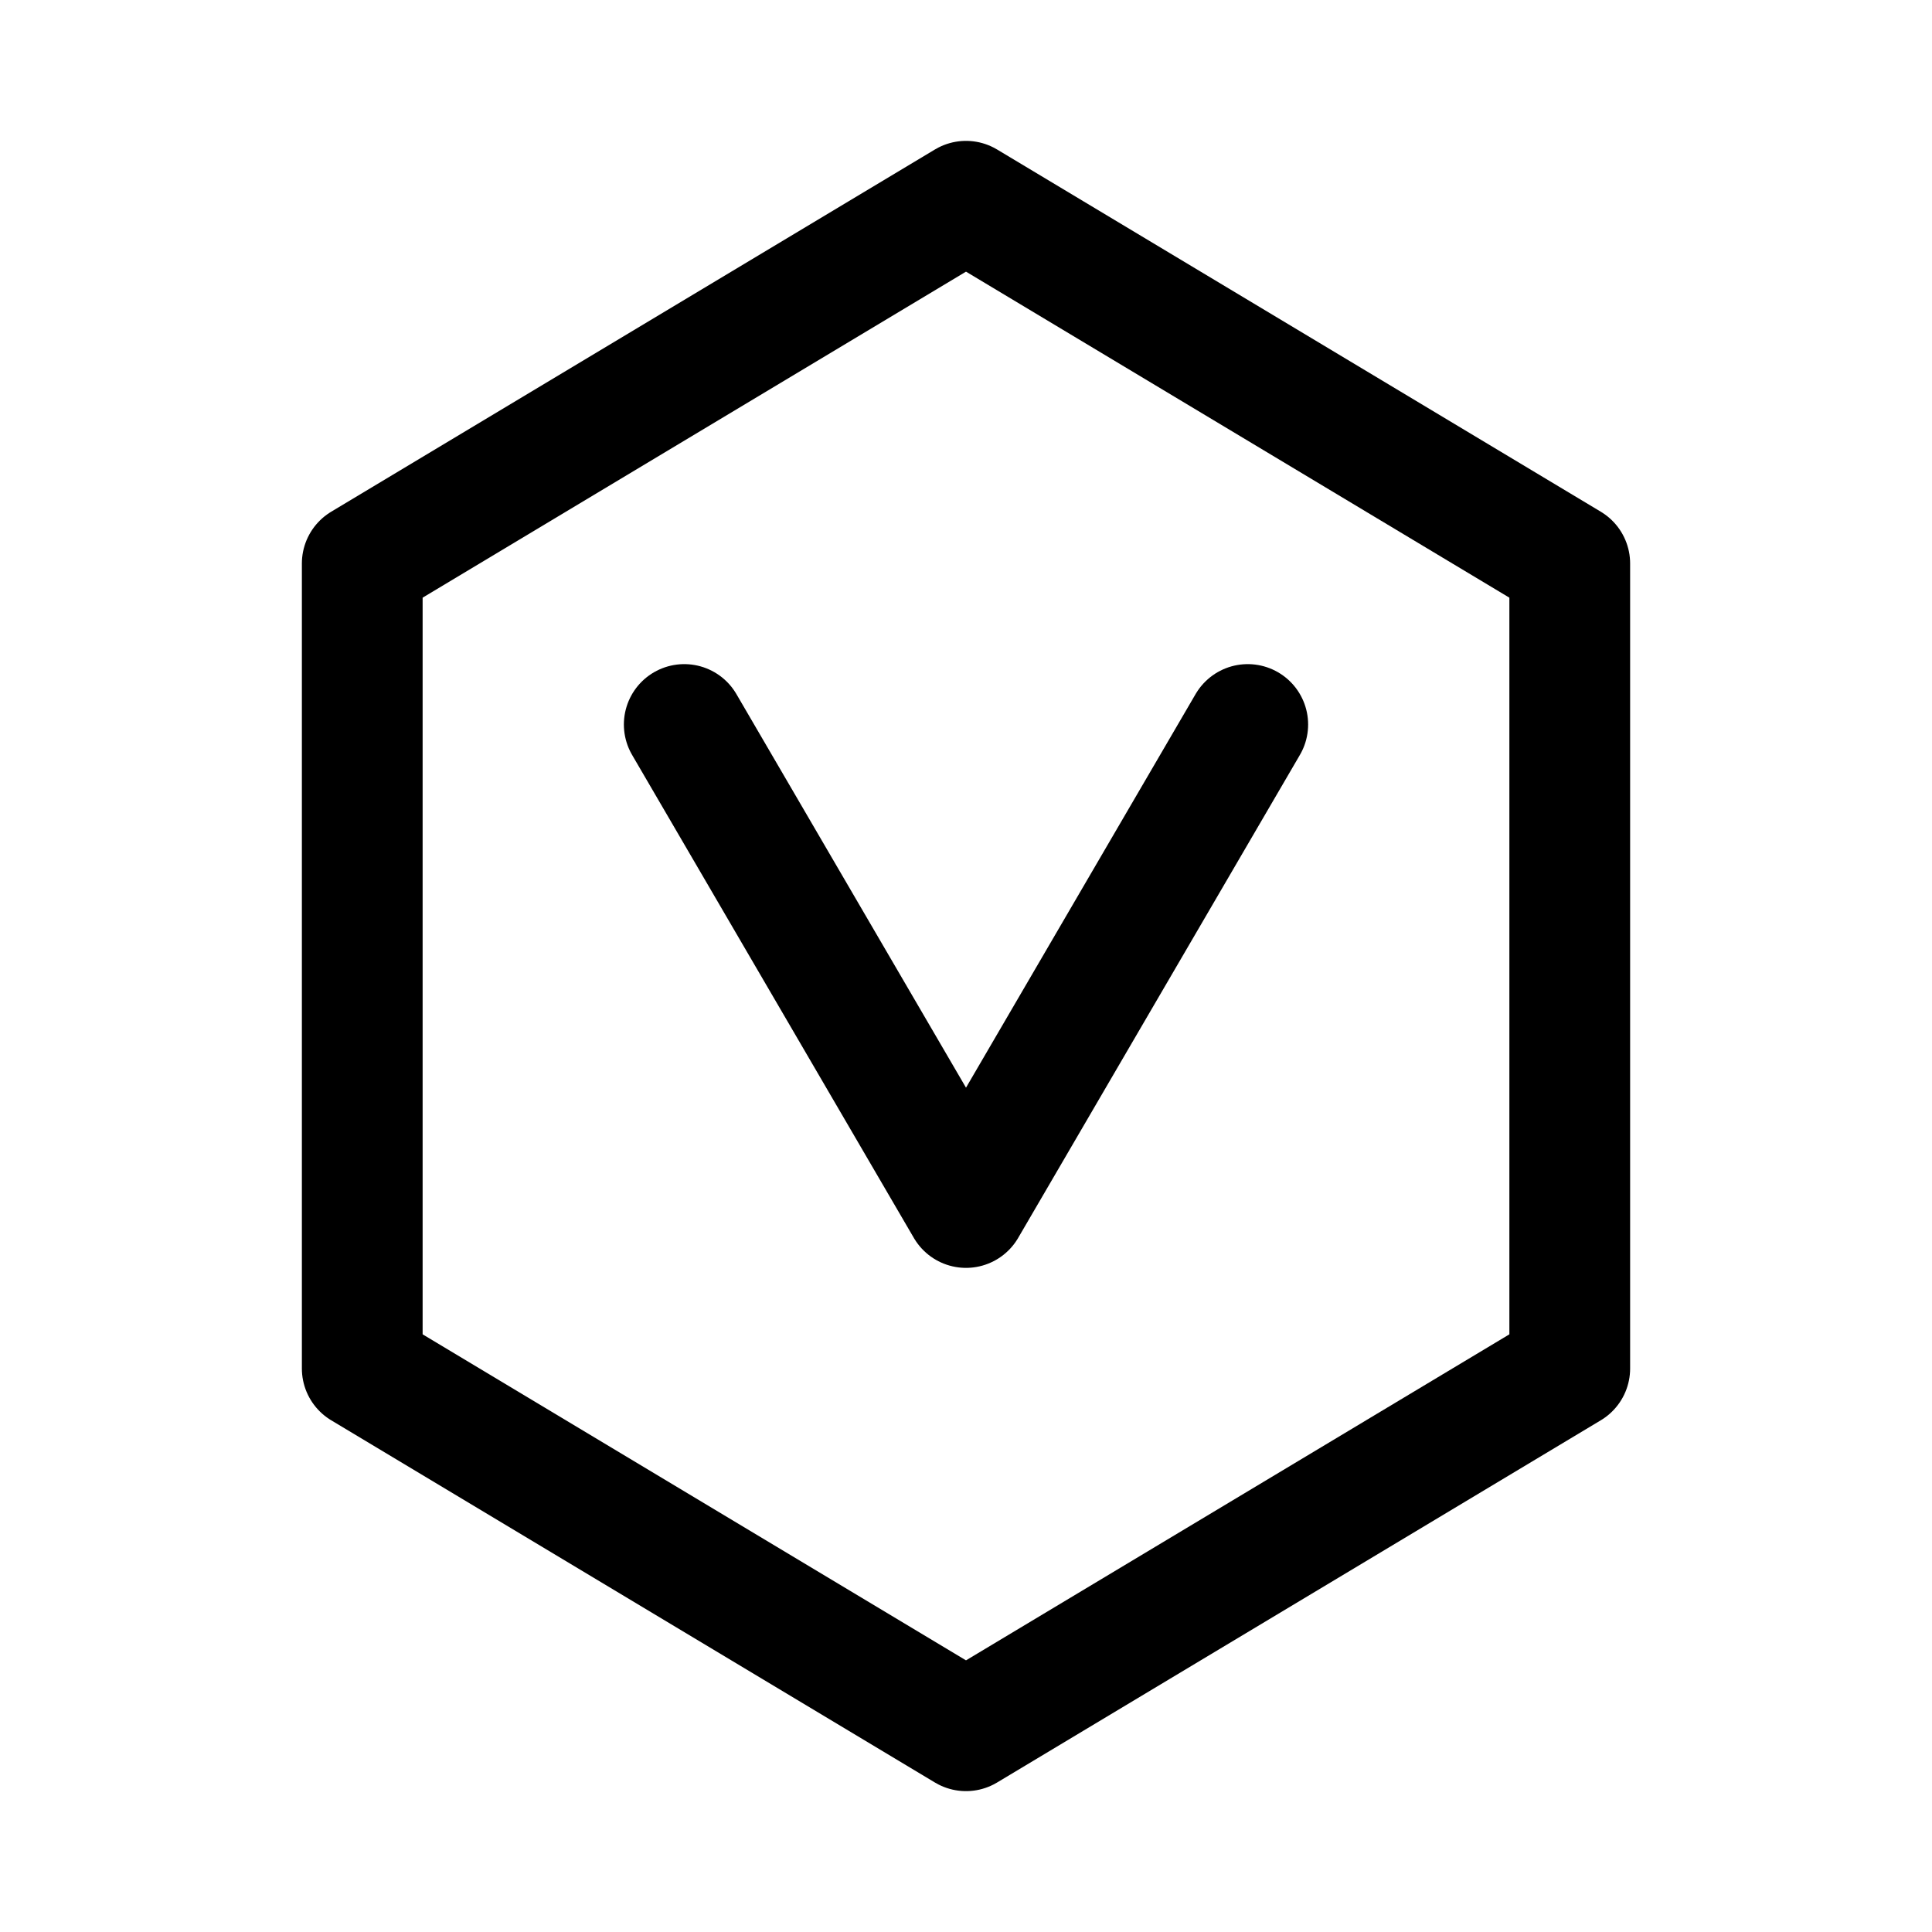 <svg xmlns="http://www.w3.org/2000/svg" viewBox="0 0 48 48" fill="none">
  <path d="M24 5l15 9v20l-15 9-15-9V14l15-9Z" stroke="currentColor" stroke-width="3" stroke-linejoin="round"/>
  <path d="M17 18l7 12 7-12" stroke="currentColor" stroke-width="3" stroke-linecap="round" stroke-linejoin="round"/>
</svg>
